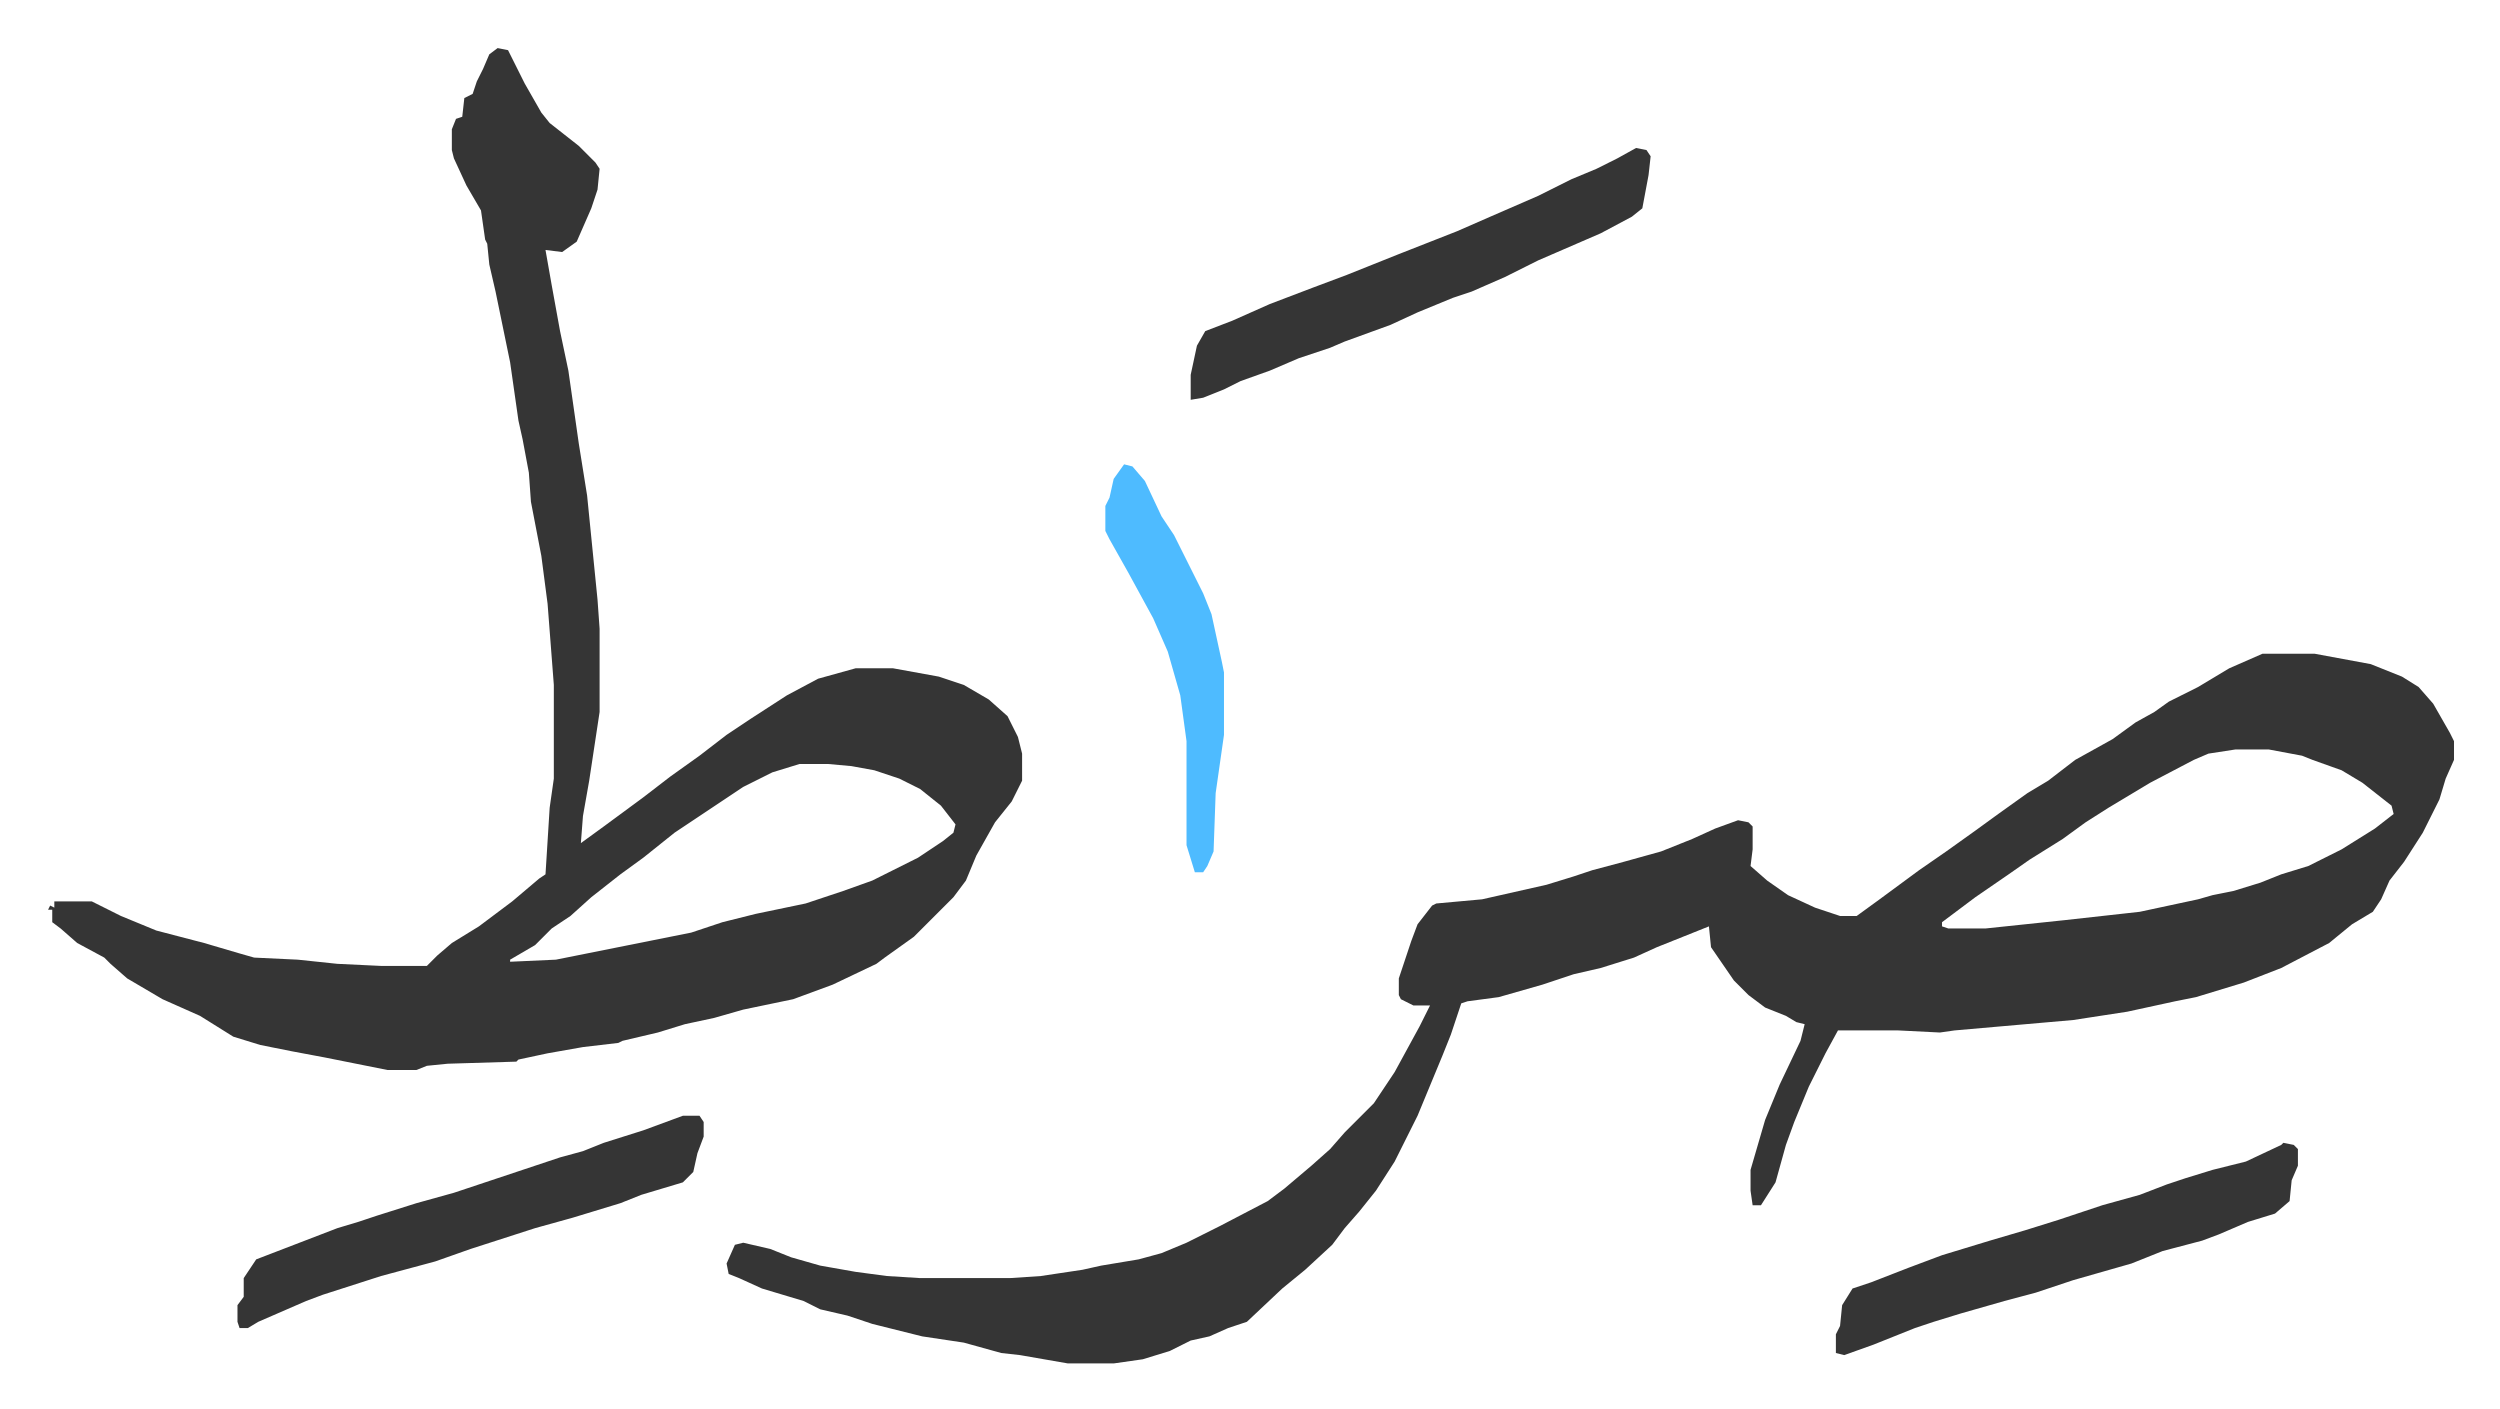 <svg xmlns="http://www.w3.org/2000/svg" role="img" viewBox="-23.10 472.90 1201.20 677.20"><path fill="#353535" id="rule_normal" d="M1064 787h25l27 5 15 6 8 5 7 8 8 14 2 4v9l-4 9-3 10-8 16-9 14-7 9-4 9-4 6-10 6-11 9-23 12-18 7-23 7-10 2-23 5-26 4-57 5-7 1-20-1h-29l-6 11-8 16-7 17-4 11-5 18-7 11h-4l-1-7v-10l7-24 7-17 10-21 2-8-4-1-5-3-10-4-8-6-7-7-11-16-1-10-25 10-11 5-16 5-13 3-15 5-21 6-15 2-3 1-5 15-4 10-12 29-11 22-9 14-8 10-7 8-6 8-13 12-11 9-17 16-9 3-9 4-9 2-10 5-13 4-14 2h-22l-23-4-9-1-18-5-20-3-24-6-12-4-13-3-8-4-20-6-11-5-5-2-1-5 4-9 4-1 13 3 10 4 14 4 17 3 15 2 16 1h43l15-1 20-3 9-2 18-3 11-3 12-5 16-8 23-12 8-6 13-11 9-8 7-8 5-5 9-9 10-15 12-22 5-10h-8l-6-3-1-2v-8l3-9 3-9 3-8 7-9 2-1 22-2 31-7 13-4 9-3 15-4 18-5 15-6 11-5 11-4 5 1 2 2v11l-1 8 8 7 10 7 13 6 12 4h8l11-8 19-14 13-9 14-10 11-8 14-10 10-6 13-10 18-10 11-8 9-5 7-5 14-7 15-9zm-13 46l-13 2-7 3-21 11-20 12-11 7-11 8-16 10-10 7-16 11-12 9-4 3v2l3 1h18l38-4 36-4 28-6 7-2 10-2 13-4 10-4 13-4 16-8 16-10 9-7-1-4-14-11-10-6-14-5-5-2-16-3zM216 496l5 1 8 16 8 14 4 5 14 11 8 8 2 3-1 10-3 9-7 16-7 5-8-1 3 17 4 22 4 19 5 35 4 25 5 50 1 14v40l-5 33-3 17-1 13 11-8 19-14 13-10 14-10 13-10 12-8 17-11 15-8 18-5h18l22 4 12 4 12 7 9 8 5 10 2 8v13l-5 10-8 10-9 16-5 12-6 8-19 19-14 10-4 3-21 10-19 7-24 5-14 4-14 3-13 4-17 4-2 1-17 2-17 3-14 3-1 1-33 1-10 1-5 2h-14l-30-6-16-3-15-3-13-4-16-10-18-8-17-10-8-7-3-3-13-7-8-7-4-3v-6H0l1-2 2 1v-3h18l14 7 17 7 23 6 17 5 7 2 21 1 19 2 21 1h22l5-5 7-6 13-8 16-12 13-11 3-2 2-32 2-14v-45l-3-39-3-23-5-26-1-14-3-16-2-9-4-28-7-34-3-13-1-10-1-2-2-14-7-12-6-13-1-4v-10l2-5 3-1 1-9 4-2 2-6 3-6 3-7zm145 344l-13 4-14 7-21 14-12 8-15 12-11 8-14 11-10 9-9 6-8 8-12 7v1l22-1 40-8 25-5 15-5 16-4 24-5 18-6 14-5 8-4 14-7 12-8 5-4 1-4-7-9-10-8-10-5-12-4-11-2-11-1zm402-296l5 1 2 3-1 9-3 16-5 4-15 8-30 13-16 8-16 7-9 3-17 7-13 6-22 8-7 3-15 5-14 6-14 5-8 4-10 4-6 1v-12l3-14 4-7 13-5 18-8 21-8 16-6 10-4 15-6 28-11 16-7 23-10 16-8 12-5 10-5zm311 478l5 1 2 2v8l-3 7-1 10-7 6-13 4-14 6-8 3-19 5-15 6-28 8-18 6-15 4-21 6-13 4-9 3-20 8-14 5-4-1v-9l2-4 1-10 5-8 9-3 18-7 16-6 23-7 17-5 16-5 21-7 18-5 13-5 9-3 13-4 16-4 17-8zm-769-13h8l2 3v7l-3 8-2 9-5 5-20 6-10 4-23 7-18 5-31 10-17 6-26 7-28 9-8 3-23 10-5 3h-4l-1-3v-8l3-4v-9l6-9 39-15 10-3 9-3 19-6 18-5 33-11 18-6 11-3 10-4 19-6z"/><path fill="#4ebbff" id="rule_madd_normal_2_vowels" d="M517 696l4 1 6 7 8 17 6 9 14 28 4 10 5 23 1 5v30l-2 14-2 14-1 28-3 7-2 3h-4l-4-13v-50l-3-22-6-21-7-16-12-22-9-16-2-4v-12l2-4 2-9z"/></svg>
